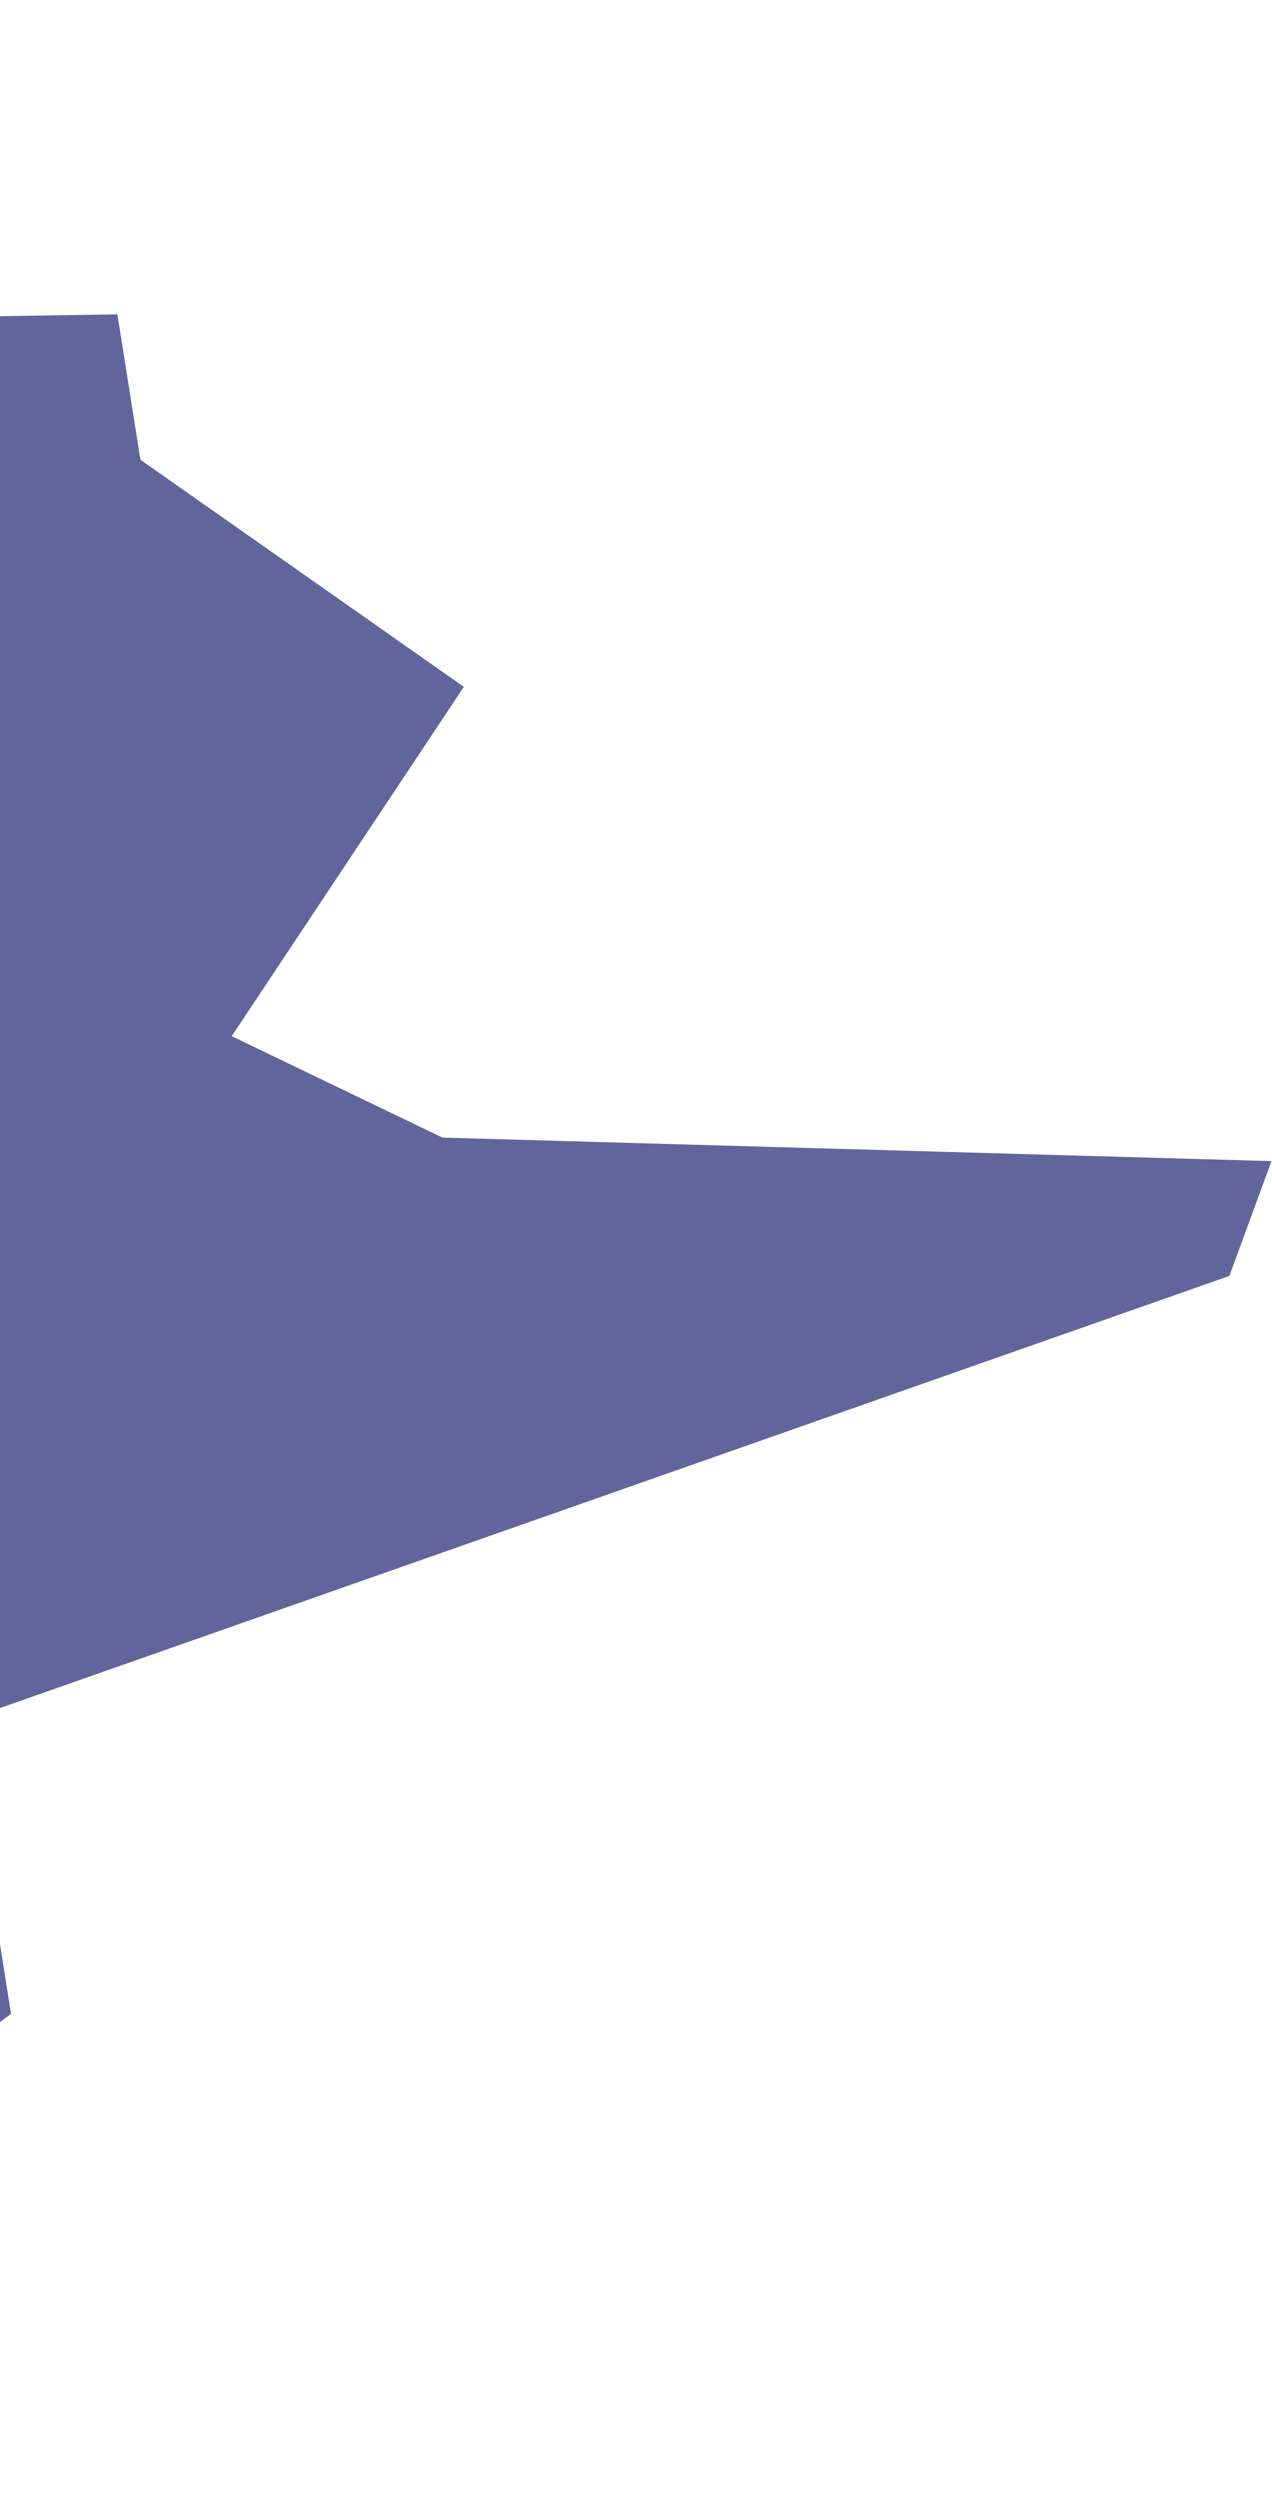 <svg width="197" height="387" viewBox="0 0 197 387" fill="none" xmlns="http://www.w3.org/2000/svg">
<path d="M-39.834 49.567L-168.264 -57.277L-97.907 386.75L1.706 311.73L-5.489 266.325L190.399 197.51L196.917 179.734L68.532 176.096L35.886 160.394L71.836 106.319L21.748 71.164L18.182 48.659L-39.834 49.567Z" fill="#60669C"/>
</svg>
